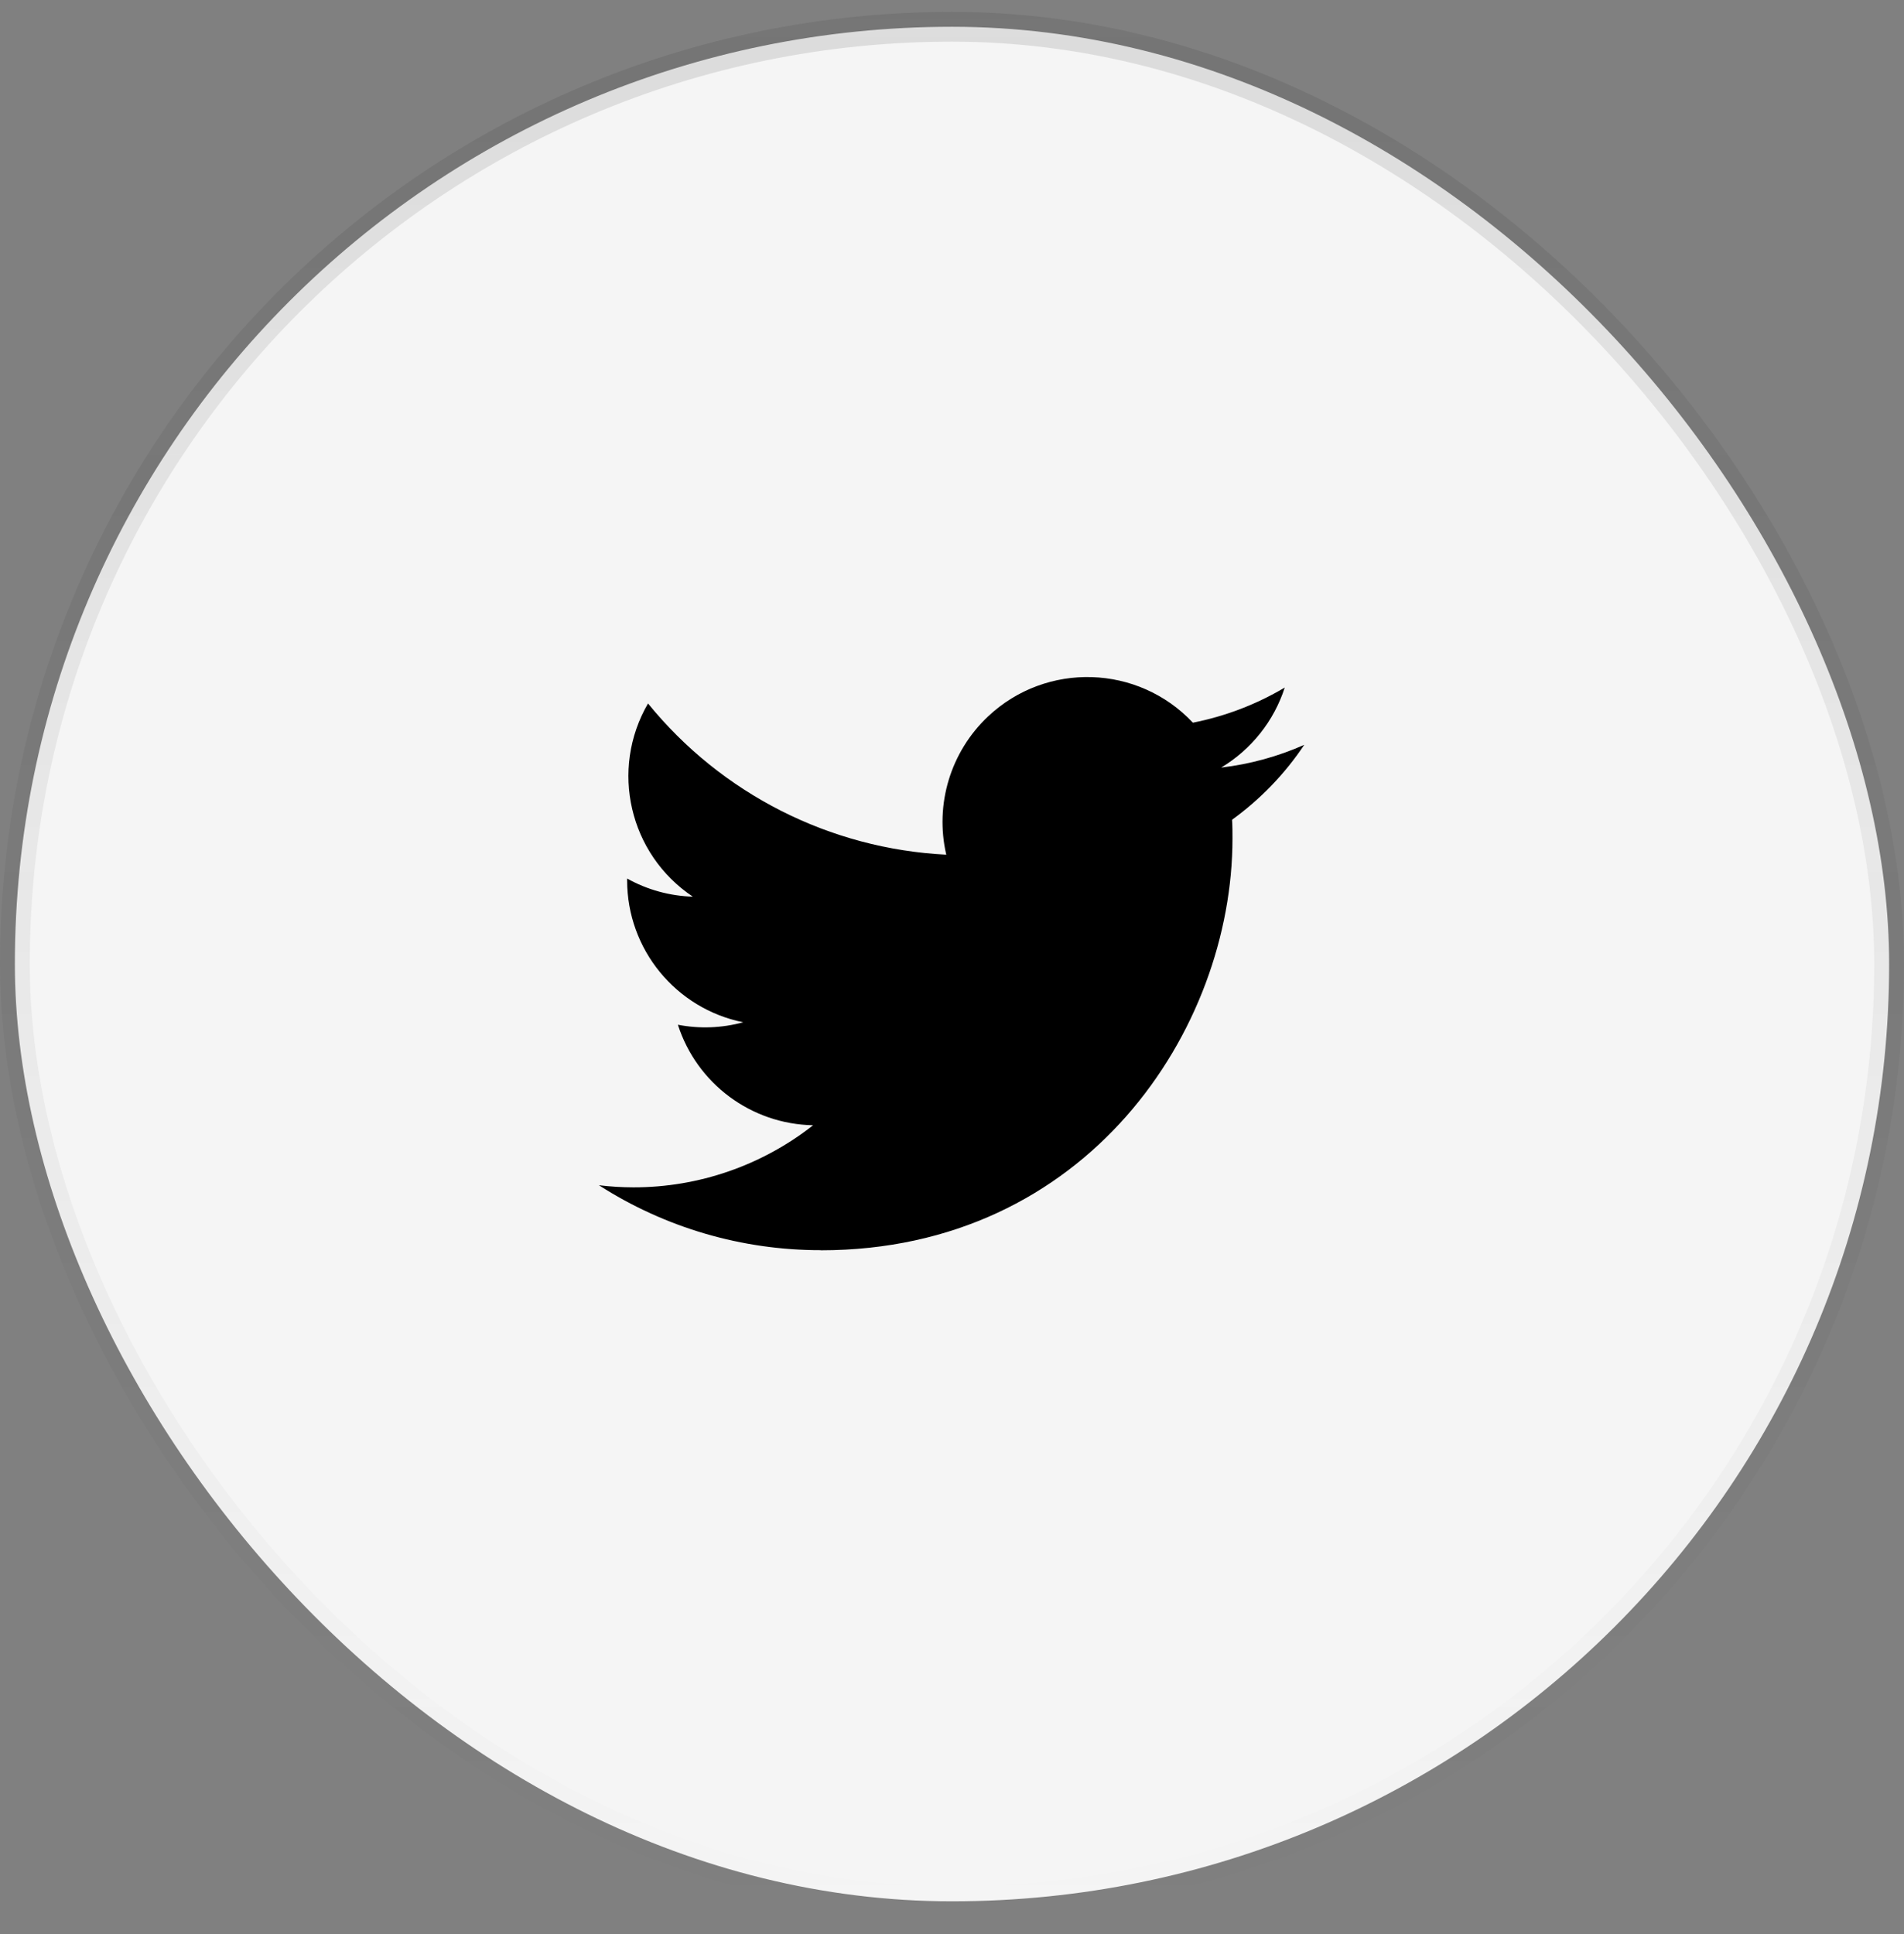 <svg width="64" height="65" viewBox="0 0 64 65" fill="none" xmlns="http://www.w3.org/2000/svg">
<rect x="0" y="0" width="64" height="65" fill="#808080" stroke="none"/>
<rect x="0.5" y="0.9" width="63" height="63" rx="31.5" fill="#F5F5F5"/>
<rect x="0.5" y="0.9" width="63" height="63" rx="31.5" stroke="url(#paint0_linear_190_321)"/>
<path d="M27.588 42.02C36.535 42.02 41.428 34.607 41.428 28.179C41.428 27.968 41.428 27.759 41.414 27.55C42.366 26.862 43.188 26.009 43.841 25.032C42.953 25.426 42.011 25.684 41.047 25.797C42.062 25.189 42.822 24.233 43.185 23.107C42.231 23.674 41.186 24.073 40.097 24.288C38.255 22.329 35.173 22.234 33.214 24.076C31.951 25.265 31.415 27.035 31.807 28.724C27.896 28.528 24.252 26.681 21.782 23.642C20.491 25.864 21.15 28.708 23.288 30.135C22.514 30.112 21.757 29.904 21.08 29.526C21.08 29.547 21.08 29.567 21.08 29.588C21.081 31.904 22.713 33.898 24.983 34.357C24.267 34.552 23.515 34.581 22.786 34.44C23.424 36.422 25.25 37.779 27.331 37.818C25.608 39.172 23.48 39.907 21.29 39.905C20.903 39.904 20.516 39.88 20.132 39.834C22.356 41.262 24.945 42.019 27.588 42.016" fill="black"/>
<defs>
<linearGradient id="paint0_linear_190_321" x1="32" y1="0.4" x2="32" y2="64.4" gradientUnits="userSpaceOnUse">
<stop stop-color="#262626" stop-opacity="0.12"/>
<stop offset="1" stop-color="#262626" stop-opacity="0"/>
</linearGradient>
</defs>
</svg>
